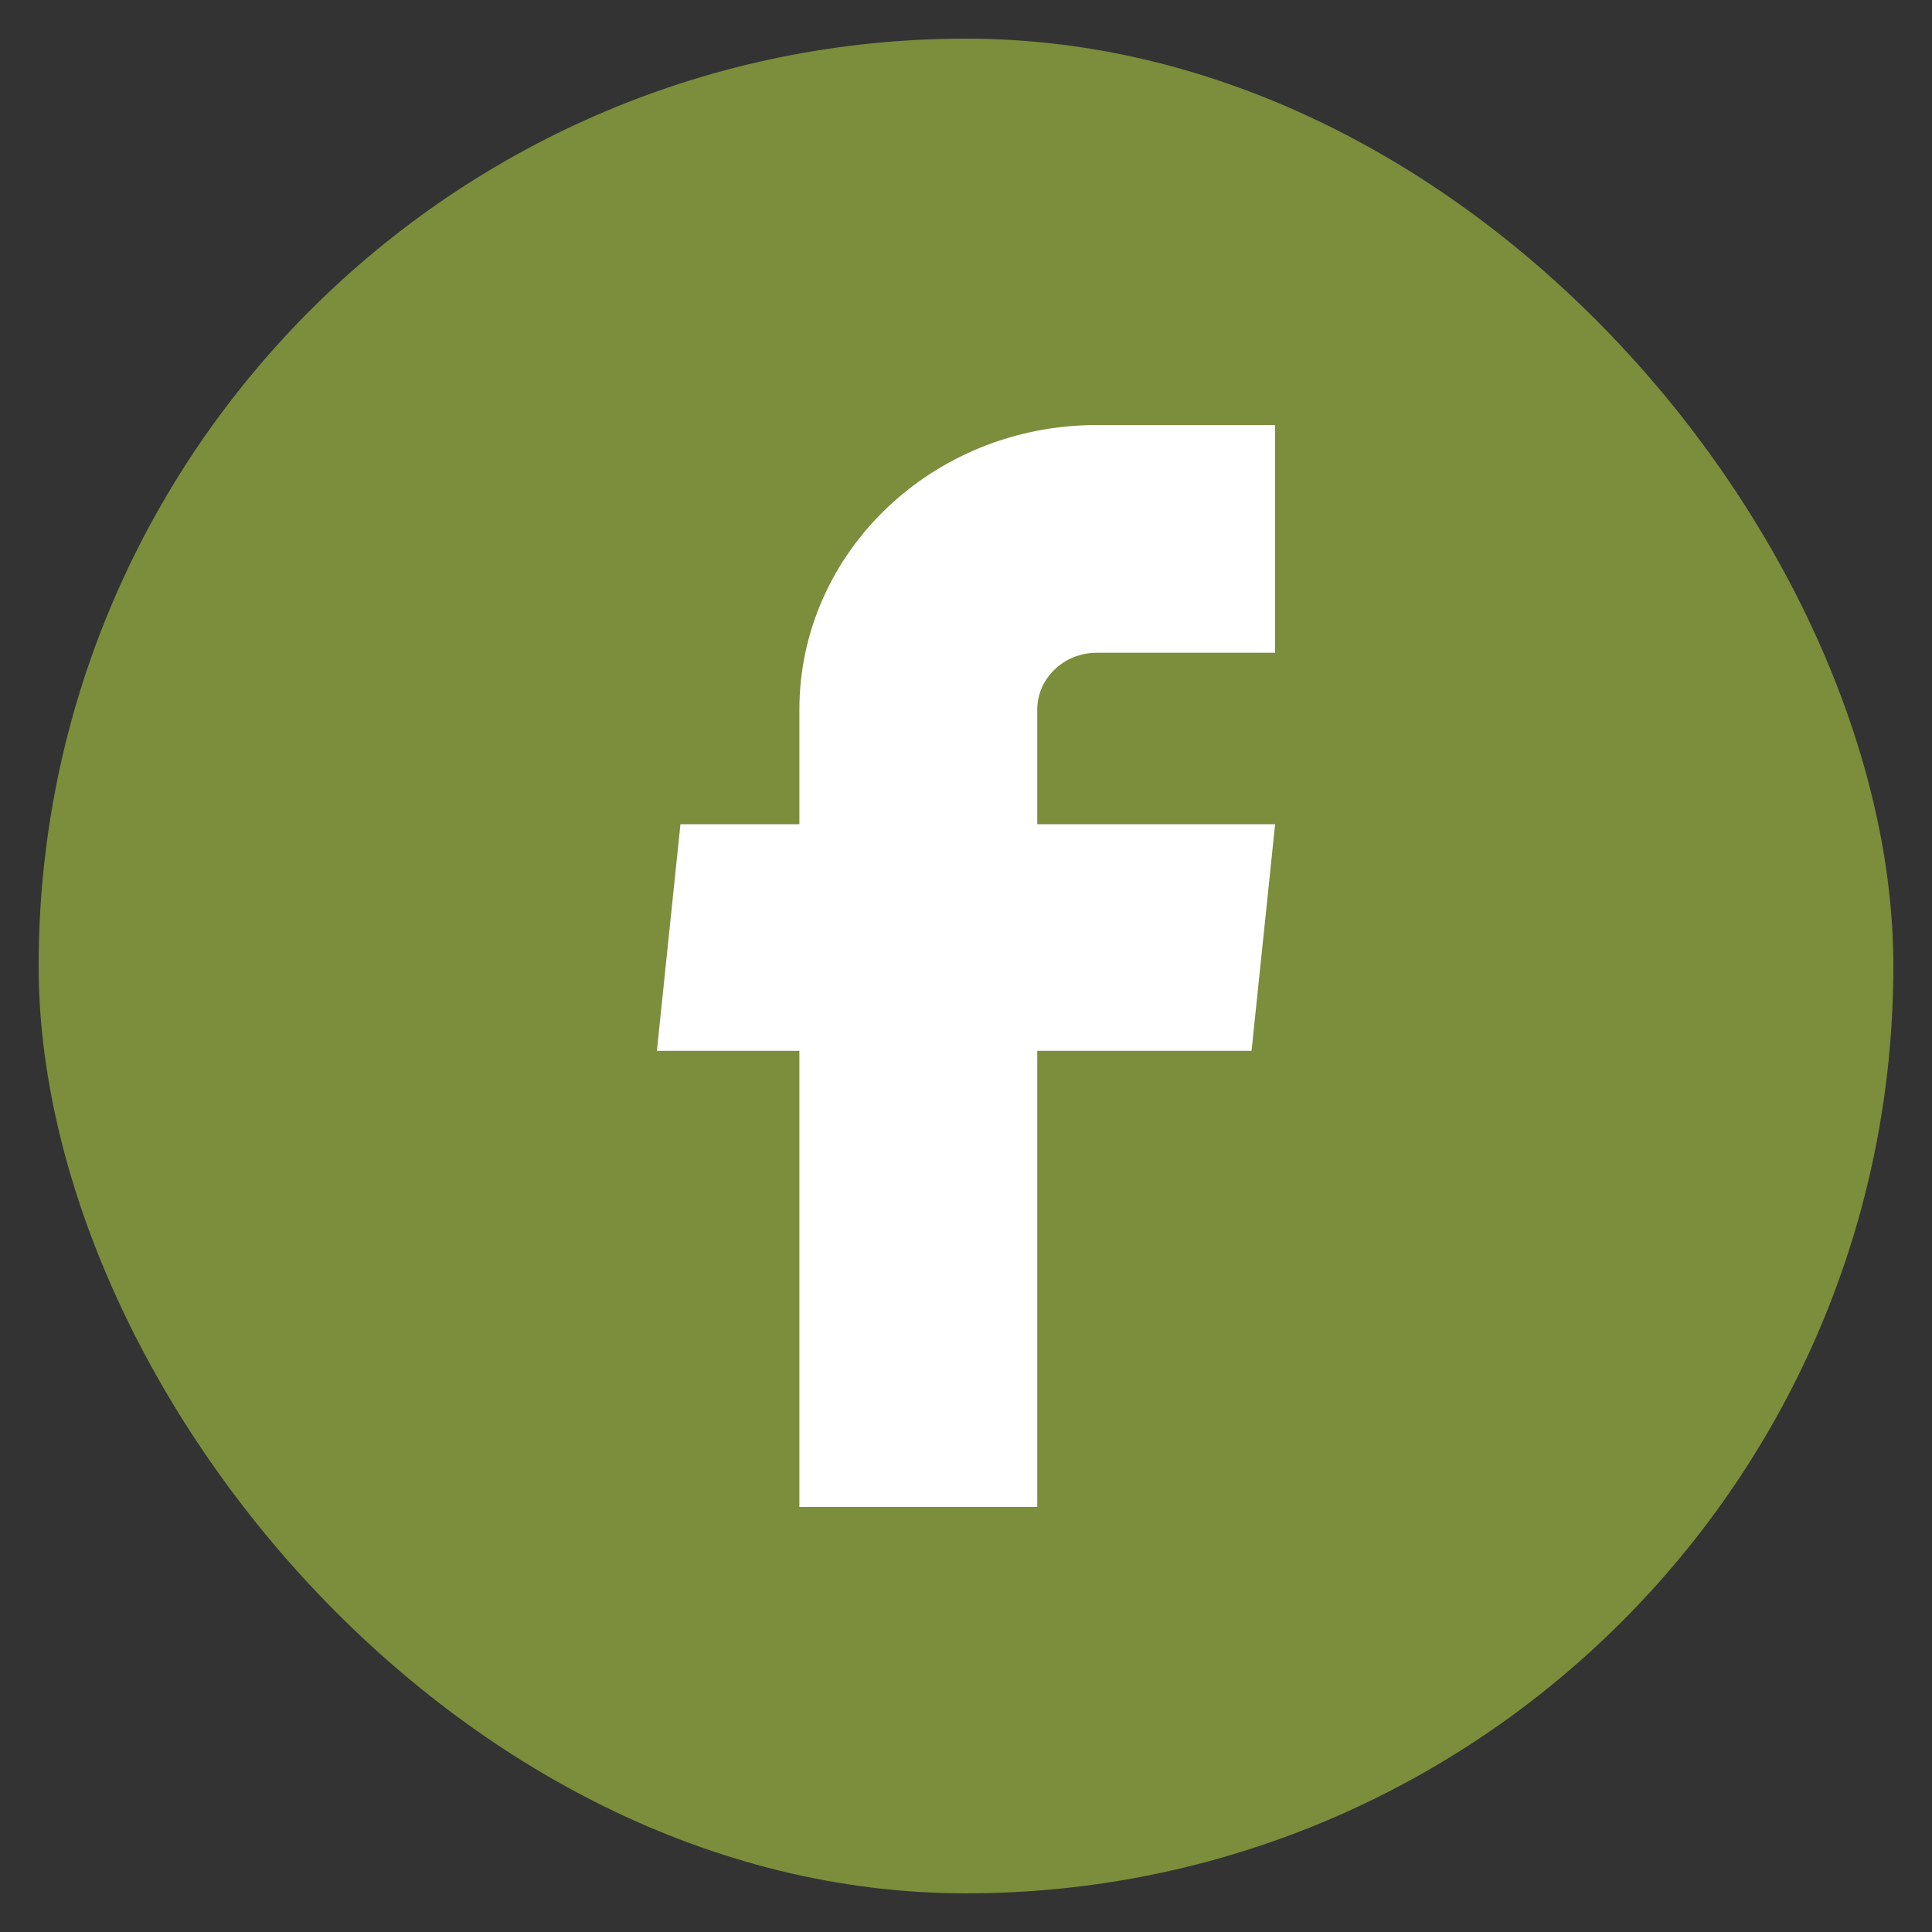 <svg xmlns="http://www.w3.org/2000/svg" width="25" height="25" viewBox="0 0 25 25" fill="none"><rect x="0" y="0" width="25" height="25" fill="#333333" stroke="none"/><rect x="0.5" y="0.5" width="24" height="24" rx="12" fill="#7c8d3c"></rect><path d="M10.344 19.5H13.422V13.598H16.195L16.5 10.665H13.422V9.184C13.422 8.777 13.766 8.447 14.191 8.447H16.5V5.5H14.191C12.066 5.5 10.344 7.149 10.344 9.184V10.665H8.805L8.5 13.598H10.344V19.5Z" fill="white"></path></svg>